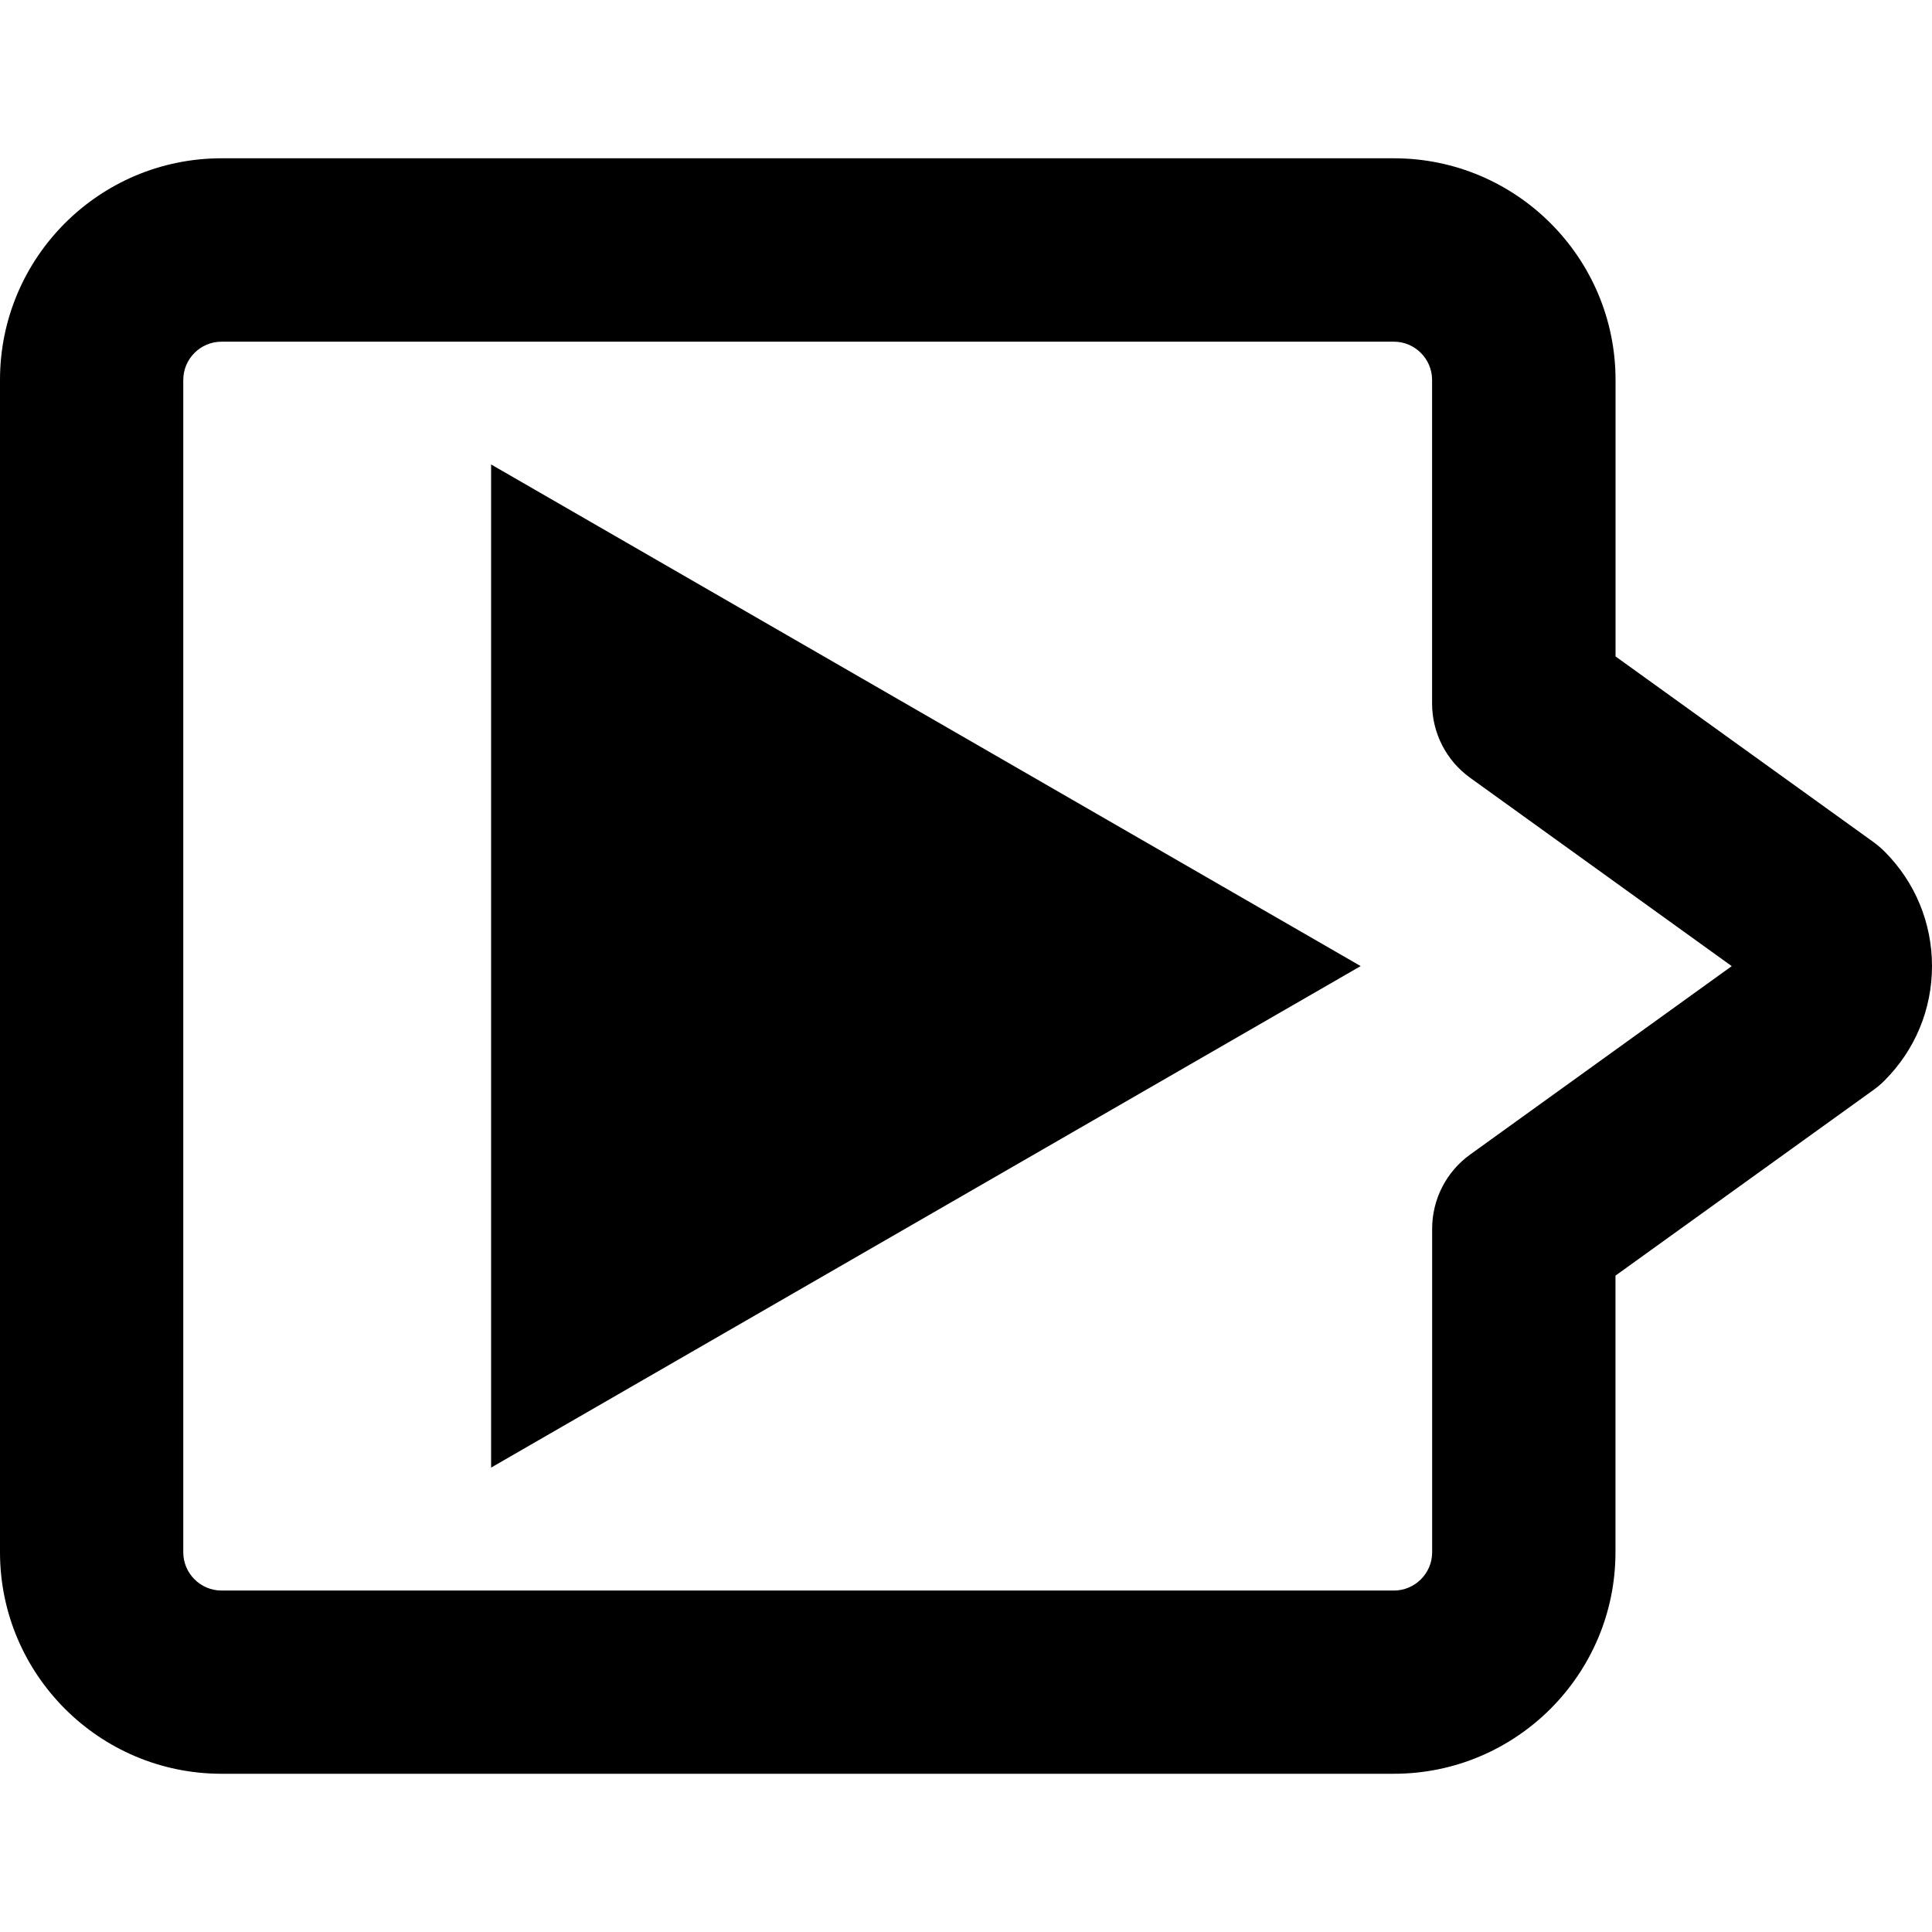 <?xml version="1.0" encoding="iso-8859-1"?>
<!-- Uploaded to: SVG Repo, www.svgrepo.com, Generator: SVG Repo Mixer Tools -->
<!DOCTYPE svg PUBLIC "-//W3C//DTD SVG 1.1//EN" "http://www.w3.org/Graphics/SVG/1.1/DTD/svg11.dtd">
<svg fill="#000000" version="1.1" id="Capa_1" xmlns="http://www.w3.org/2000/svg" xmlns:xlink="http://www.w3.org/1999/xlink" 
	 width="800px" height="800px" viewBox="0 0 33.785 33.785"
	 xml:space="preserve">
<g>
	<g>
		<path d="M32.958,14.893c-0.062-0.062-0.127-0.117-0.197-0.168l-4.51-3.246V6.643c0-2.137-1.738-3.875-3.875-3.875H3.874
			C1.736,2.768,0,4.504,0,6.643v20.5c0,2.137,1.736,3.875,3.874,3.875h20.501c2.137,0,3.875-1.738,3.875-3.875v-4.836l4.51-3.246
			c0.07-0.051,0.137-0.105,0.197-0.168c0.533-0.533,0.828-1.244,0.828-2C33.785,16.139,33.49,15.427,32.958,14.893z M25.712,20.187
			c-0.42,0.301-0.668,0.784-0.668,1.301v5.658c0,0.368-0.302,0.668-0.668,0.668H3.874c-0.368,0-0.669-0.3-0.669-0.668V6.644
			c0-0.369,0.301-0.669,0.669-0.669h20.501c0.367,0,0.668,0.3,0.668,0.669v5.658c0,0.516,0.248,1,0.668,1.301l4.572,3.292
			L25.712,20.187z"/>
		<polygon points="8.588,25.664 23.794,16.894 8.588,8.122 		"/>
	</g>
</g>
</svg>